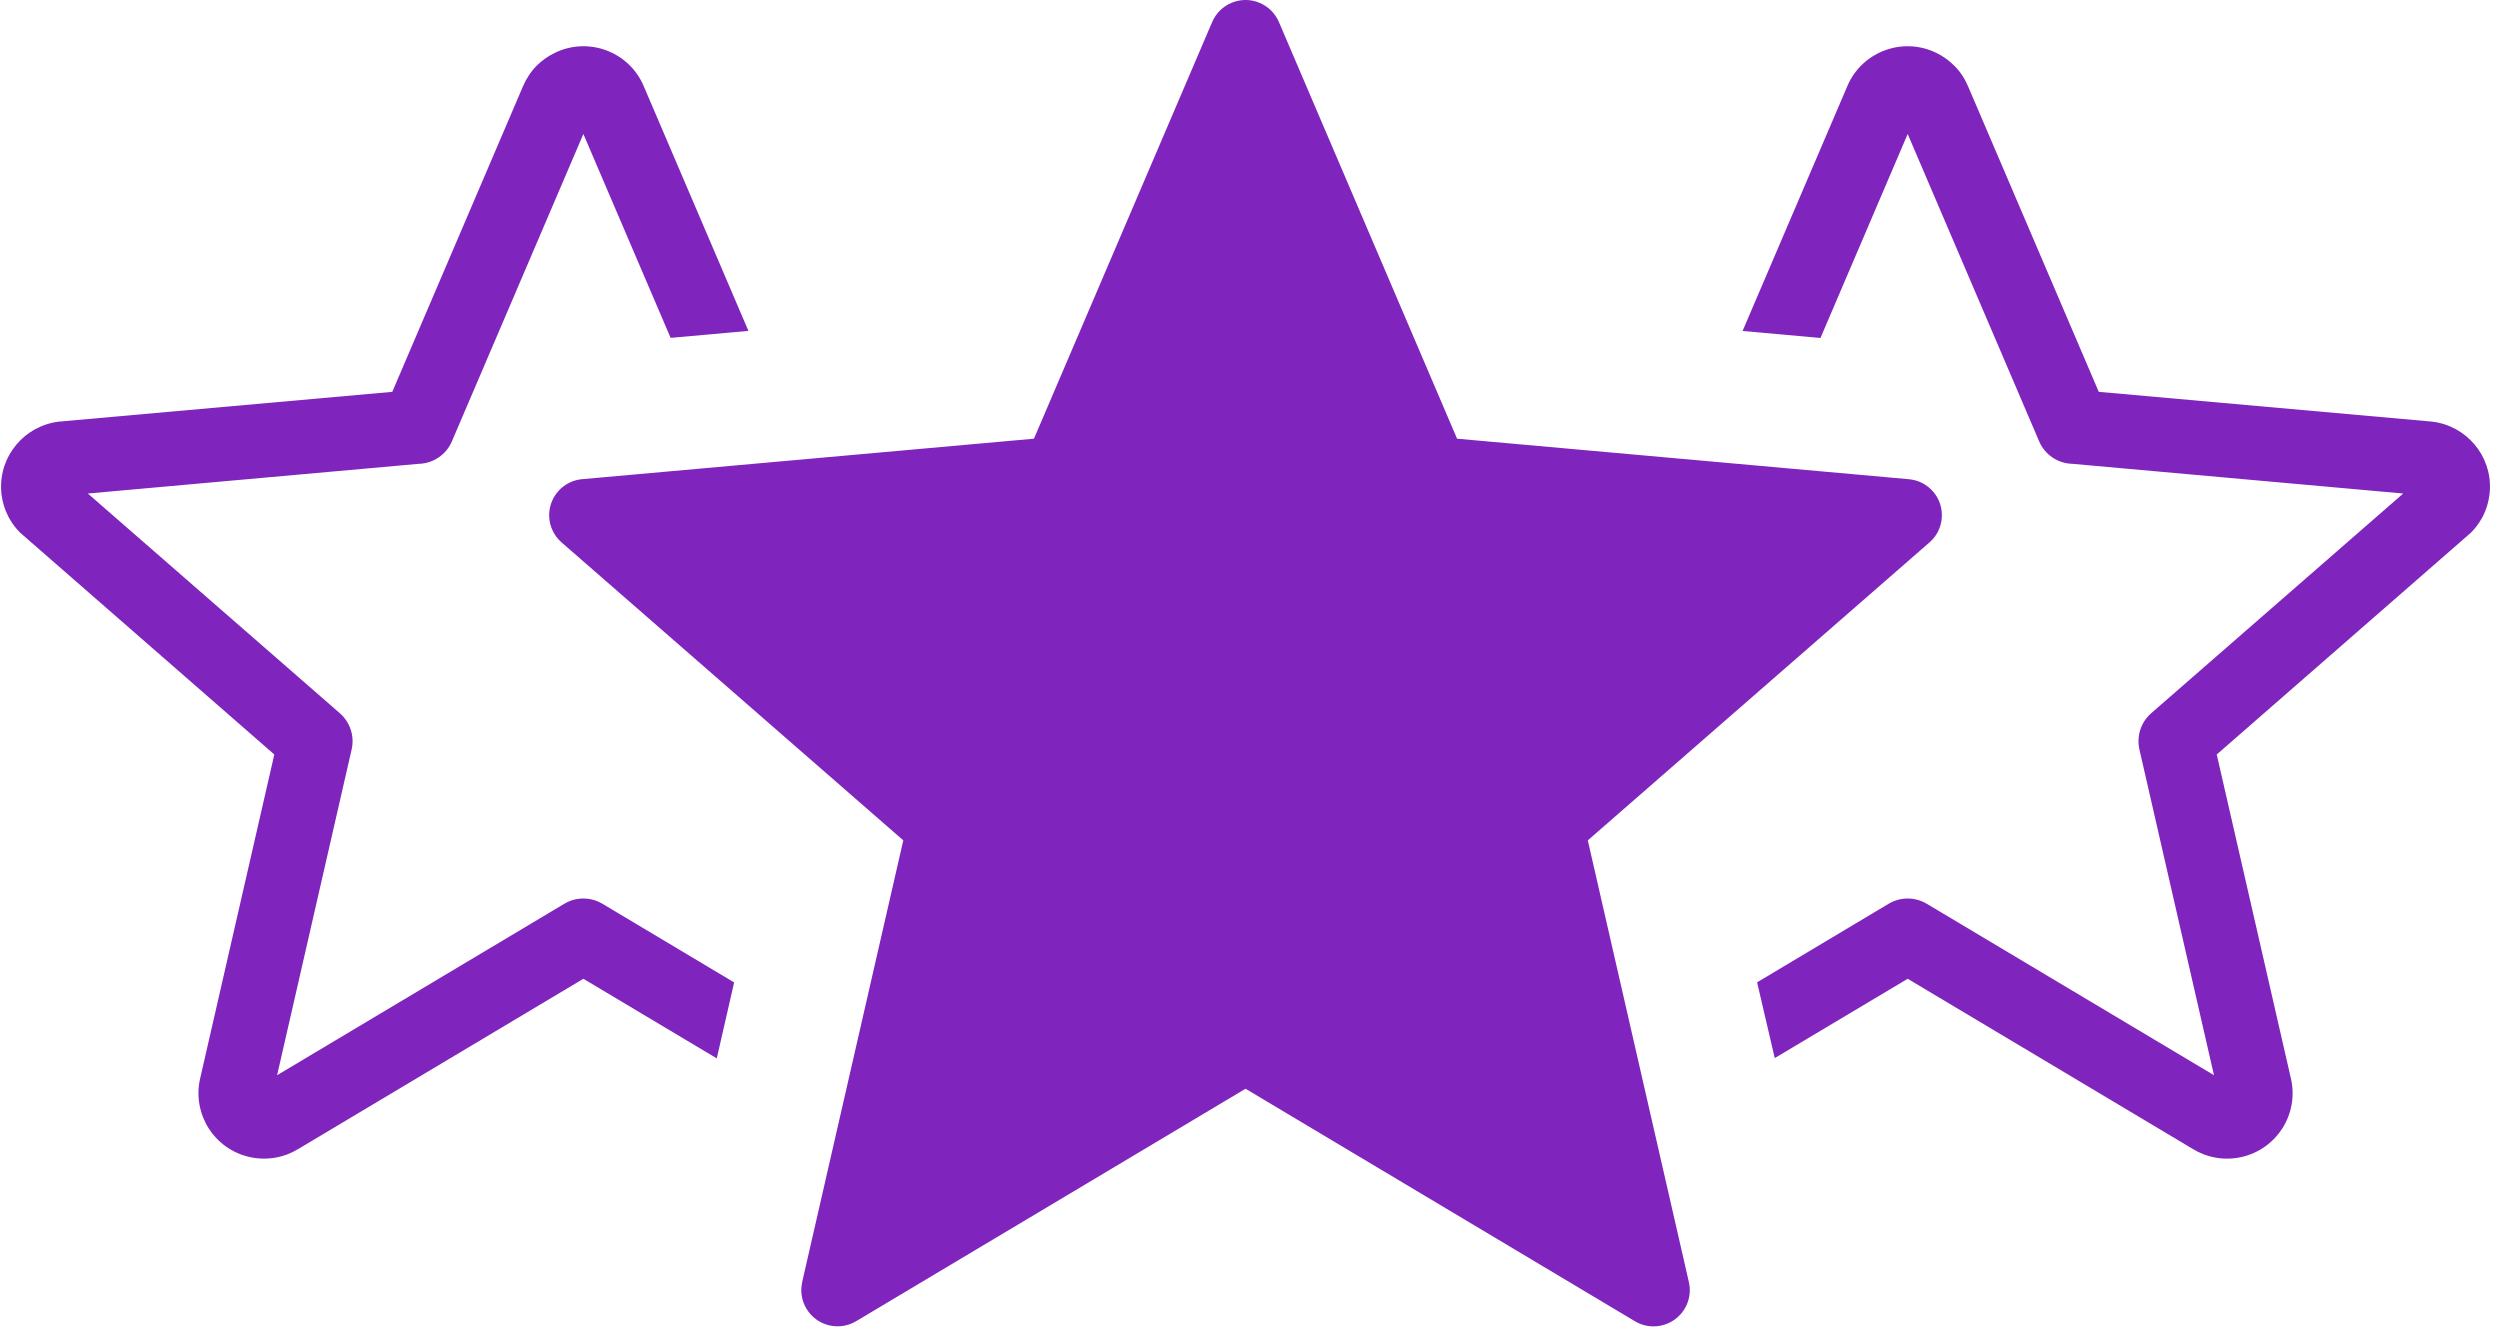 <svg width="69" height="37" viewBox="0 0 69 37" fill="none" xmlns="http://www.w3.org/2000/svg">
<g clip-path="url(#clip0_74_202)">
<path d="M54.318 2.381L57.926 10.815L67.127 11.637C67.6 11.693 68.013 11.93 68.3 12.27C68.588 12.613 68.749 13.061 68.72 13.535L68.71 13.649C68.684 13.864 68.621 14.066 68.528 14.249L68.485 14.326C68.406 14.464 68.308 14.591 68.197 14.702L61.182 20.824L63.23 29.77C63.342 30.255 63.244 30.744 62.998 31.136C62.752 31.524 62.353 31.824 61.867 31.934C61.626 31.988 61.381 31.992 61.147 31.95C60.921 31.91 60.705 31.826 60.511 31.705L52.652 27.014L48.983 29.203L48.496 27.112L52.12 24.948C52.28 24.851 52.462 24.8 52.648 24.799C52.835 24.799 53.018 24.849 53.178 24.944L61.106 29.676L59.048 20.686C58.968 20.33 59.078 19.944 59.372 19.686L66.329 13.621L57.192 12.801C56.996 12.796 56.806 12.734 56.645 12.624C56.483 12.514 56.356 12.359 56.28 12.179L52.652 3.698L50.245 9.328L48.095 9.135L50.987 2.376C51.181 1.917 51.545 1.581 51.974 1.408C52.405 1.234 52.901 1.226 53.361 1.422L53.441 1.459C53.629 1.549 53.795 1.67 53.932 1.808C54.097 1.967 54.225 2.165 54.318 2.381ZM35.301 0.615L40.215 12.108L52.683 13.226C53.233 13.273 53.641 13.756 53.592 14.306C53.569 14.574 53.442 14.807 53.254 14.97L43.823 23.194L46.613 35.386C46.737 35.923 46.399 36.46 45.86 36.583C45.585 36.646 45.309 36.589 45.089 36.445L34.377 30.049L23.629 36.465C23.156 36.748 22.543 36.594 22.258 36.12C22.125 35.9 22.083 35.636 22.142 35.386L22.14 35.384L24.931 23.194L15.499 14.97C15.4 14.884 15.319 14.779 15.261 14.661C15.202 14.544 15.168 14.416 15.159 14.285C15.15 14.154 15.167 14.023 15.21 13.898C15.252 13.774 15.318 13.659 15.405 13.561C15.493 13.46 15.6 13.379 15.72 13.321C15.84 13.262 15.971 13.229 16.104 13.222L28.537 12.108L33.455 0.61C33.672 0.101 34.26 -0.137 34.768 0.08C35.019 0.186 35.204 0.383 35.301 0.615ZM16.101 3.698L12.473 12.179C12.397 12.359 12.27 12.514 12.108 12.624C11.947 12.734 11.757 12.796 11.561 12.801L2.424 13.621L9.381 19.686C9.52 19.808 9.624 19.966 9.681 20.142C9.738 20.317 9.747 20.506 9.705 20.686L7.648 29.676L15.575 24.944C15.912 24.743 16.317 24.758 16.633 24.948L20.262 27.115L19.783 29.211L16.101 27.014L8.242 31.706C8.048 31.826 7.832 31.91 7.606 31.95C7.372 31.992 7.127 31.988 6.888 31.934C6.398 31.824 6.001 31.524 5.755 31.136C5.51 30.743 5.412 30.255 5.523 29.77L7.571 20.824L0.556 14.702C0.445 14.591 0.347 14.464 0.268 14.326L0.226 14.249C0.132 14.066 0.069 13.864 0.042 13.649L0.033 13.539C0.003 13.062 0.164 12.615 0.453 12.27C0.74 11.929 1.153 11.693 1.627 11.637L10.827 10.815L14.435 2.381C14.527 2.165 14.658 1.967 14.819 1.806C14.958 1.67 15.123 1.55 15.311 1.461L15.393 1.422C15.85 1.226 16.348 1.234 16.779 1.407C17.208 1.581 17.572 1.917 17.766 2.376L20.656 9.132L18.509 9.325L16.101 3.698Z" fill="#7F24BC"/>
</g>
<defs>
<clipPath id="clip0_74_202">
<rect width="68.753" height="36.609" fill="white"/>
</clipPath>
</defs>
</svg>
